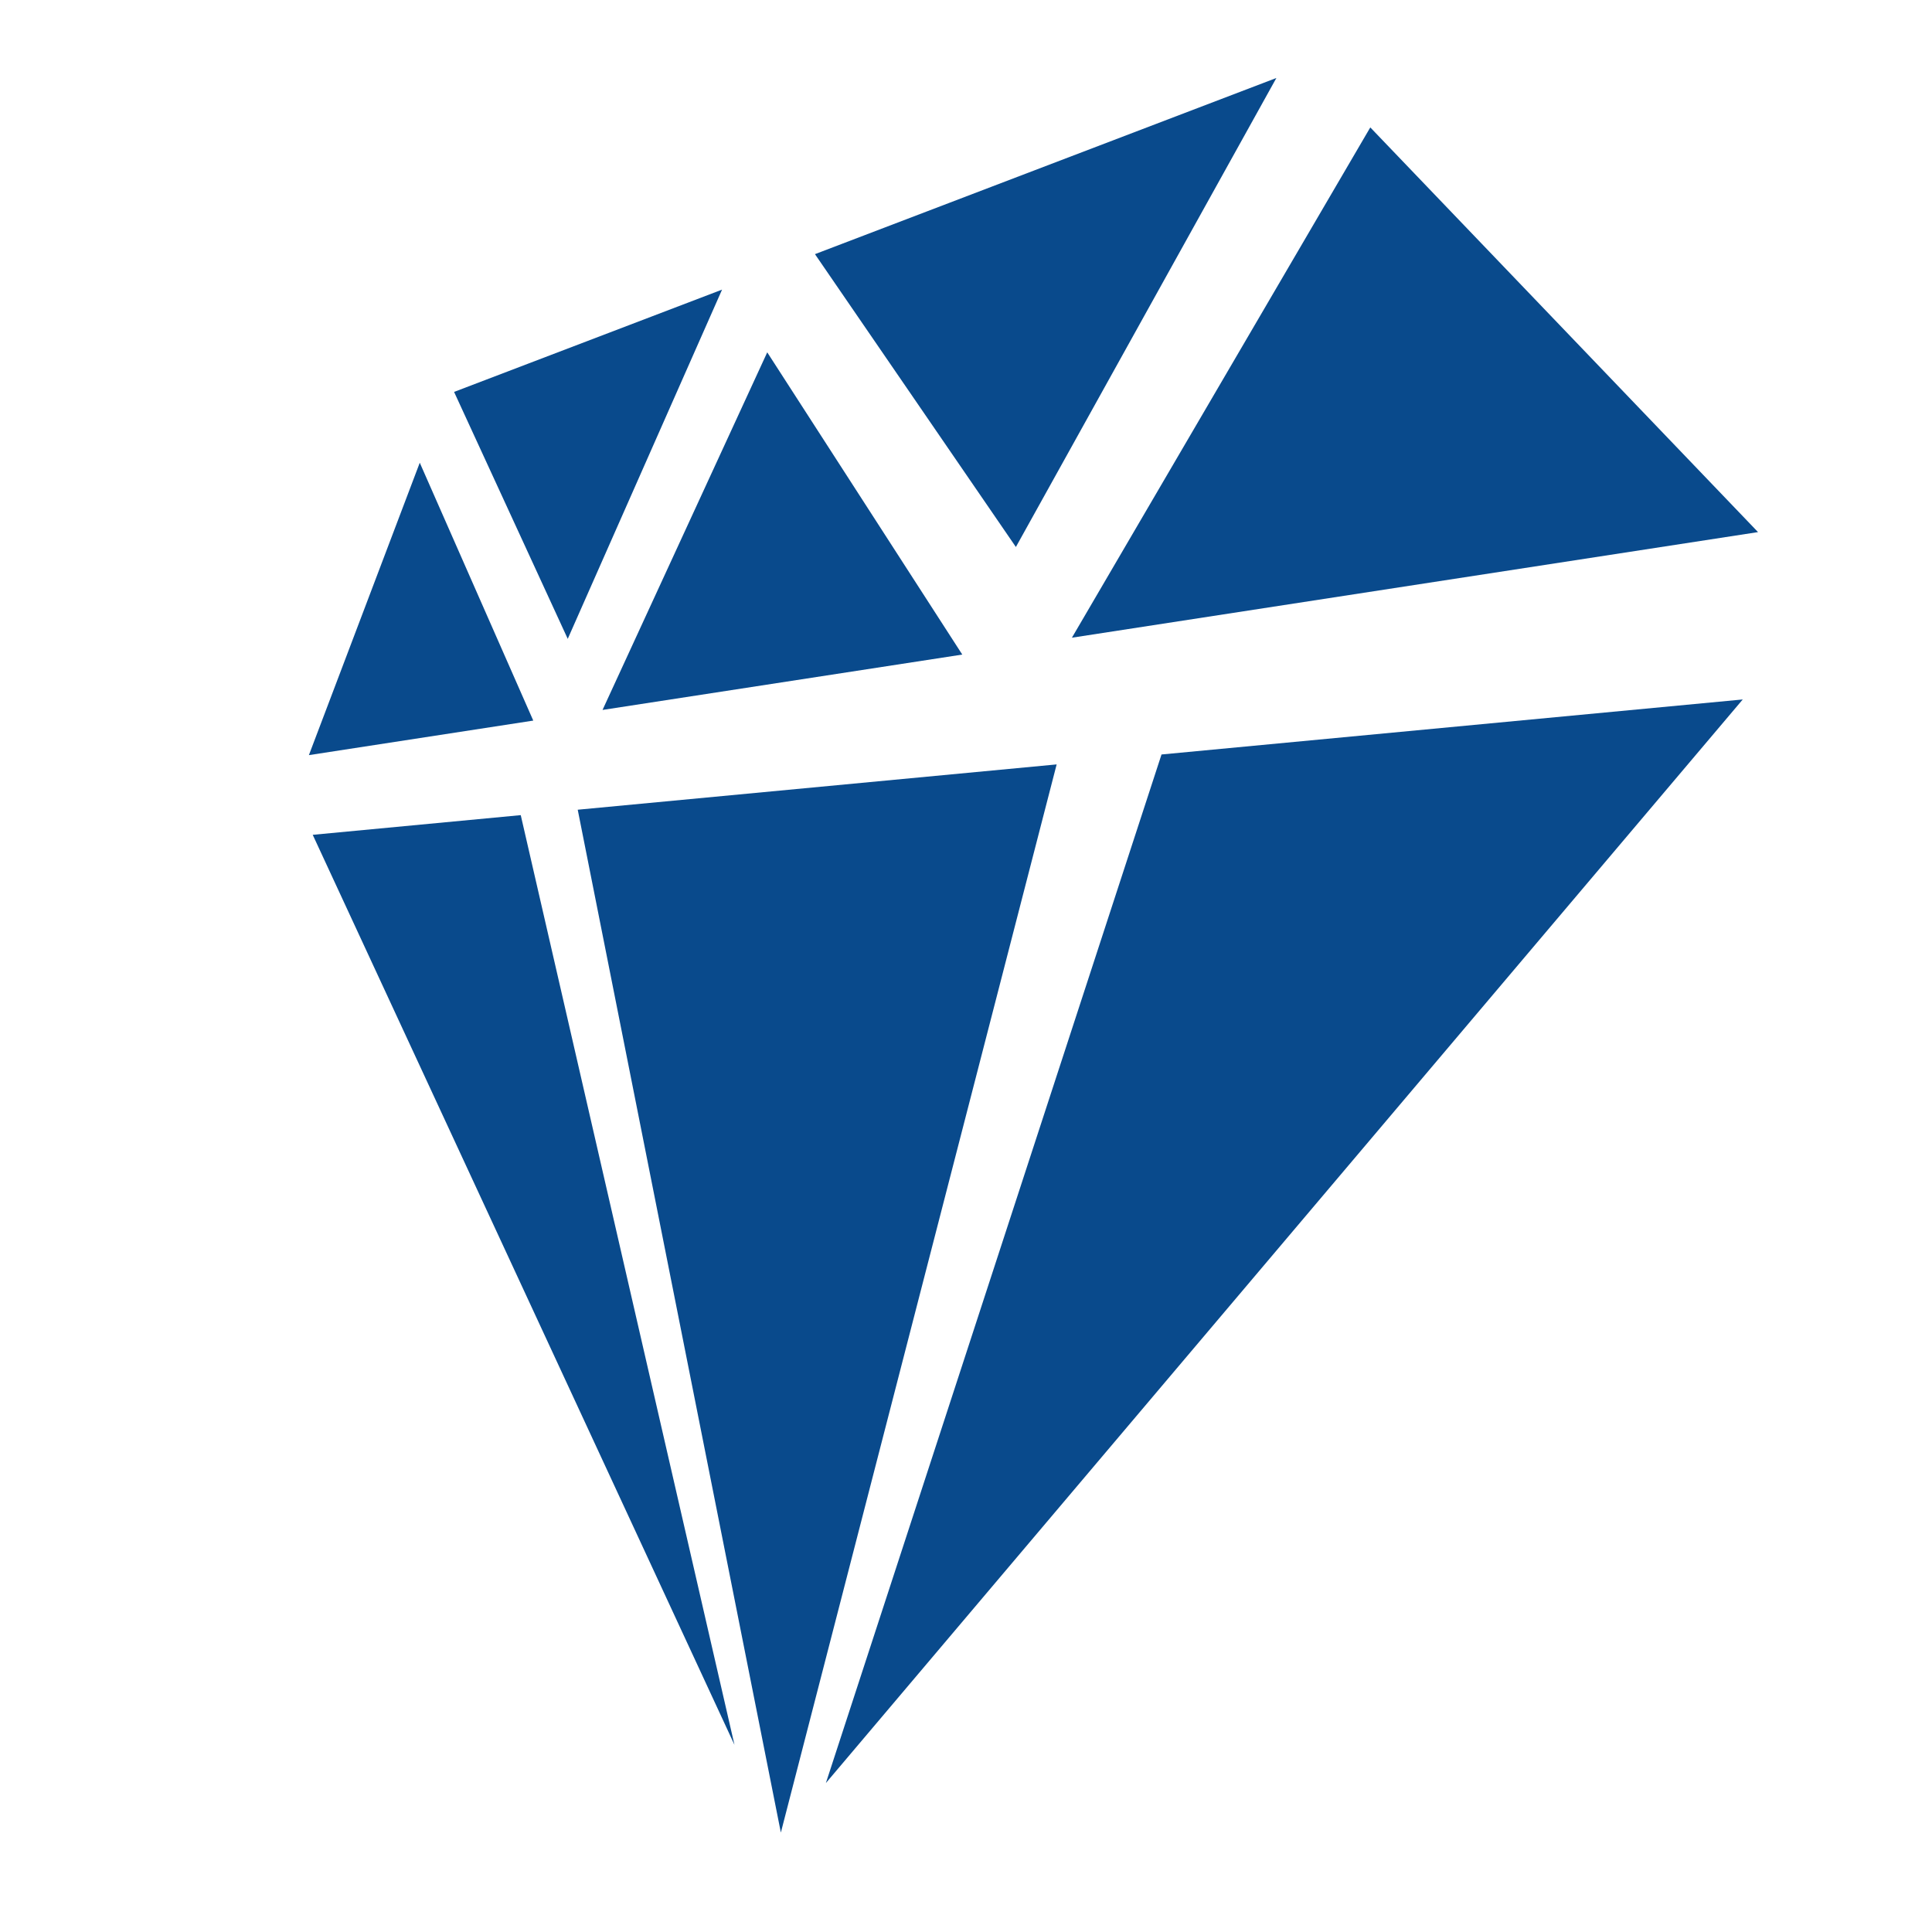<?xml version="1.0" encoding="utf-8"?>
<!-- Generator: Adobe Illustrator 16.0.5, SVG Export Plug-In . SVG Version: 6.00 Build 0)  -->
<!DOCTYPE svg PUBLIC "-//W3C//DTD SVG 1.1//EN" "http://www.w3.org/Graphics/SVG/1.1/DTD/svg11.dtd">
<svg version="1.1" id="Layer_1" xmlns="http://www.w3.org/2000/svg" xmlns:xlink="http://www.w3.org/1999/xlink" x="0px" y="0px"
	 width="512px" height="512px" viewBox="0 0 512 512" enable-background="new 0 0 512 512" xml:space="preserve">
<g>
	<path fill="#094A8C" d="M461.846,185.365l-154.033,14.581l-88.946,272.579L461.846,185.365z"/>
	<path fill="#094A8C" d="M82.876,221.236l111.766,241.168l-56.639-246.386L82.876,221.236z"/>
	<path fill="#094A8C" d="M280.023,202.576l-126.921,12.009l53.833,271.063L280.023,202.576z"/>
	<path fill="#094A8C" d="M191.356,76.754l-71.02,27.108l30.122,65.442L191.356,76.754z"/>
	<path fill="#094A8C" d="M338.257,20.665L215.972,67.351l53.248,77.609L338.257,20.665z"/>
	<path fill="#094A8C" d="M81.861,200.116l59.461-9.152l-30.079-68.336L81.861,200.116z"/>
	<path fill="#094A8C" d="M465.898,141.011L363.142,33.766l-79.076,135.231L465.898,141.011z"/>
	<path fill="#094A8C" d="M159.677,188.141l95.337-14.673l-51.687-80.096L159.677,188.141z"/>
</g>
</svg>
